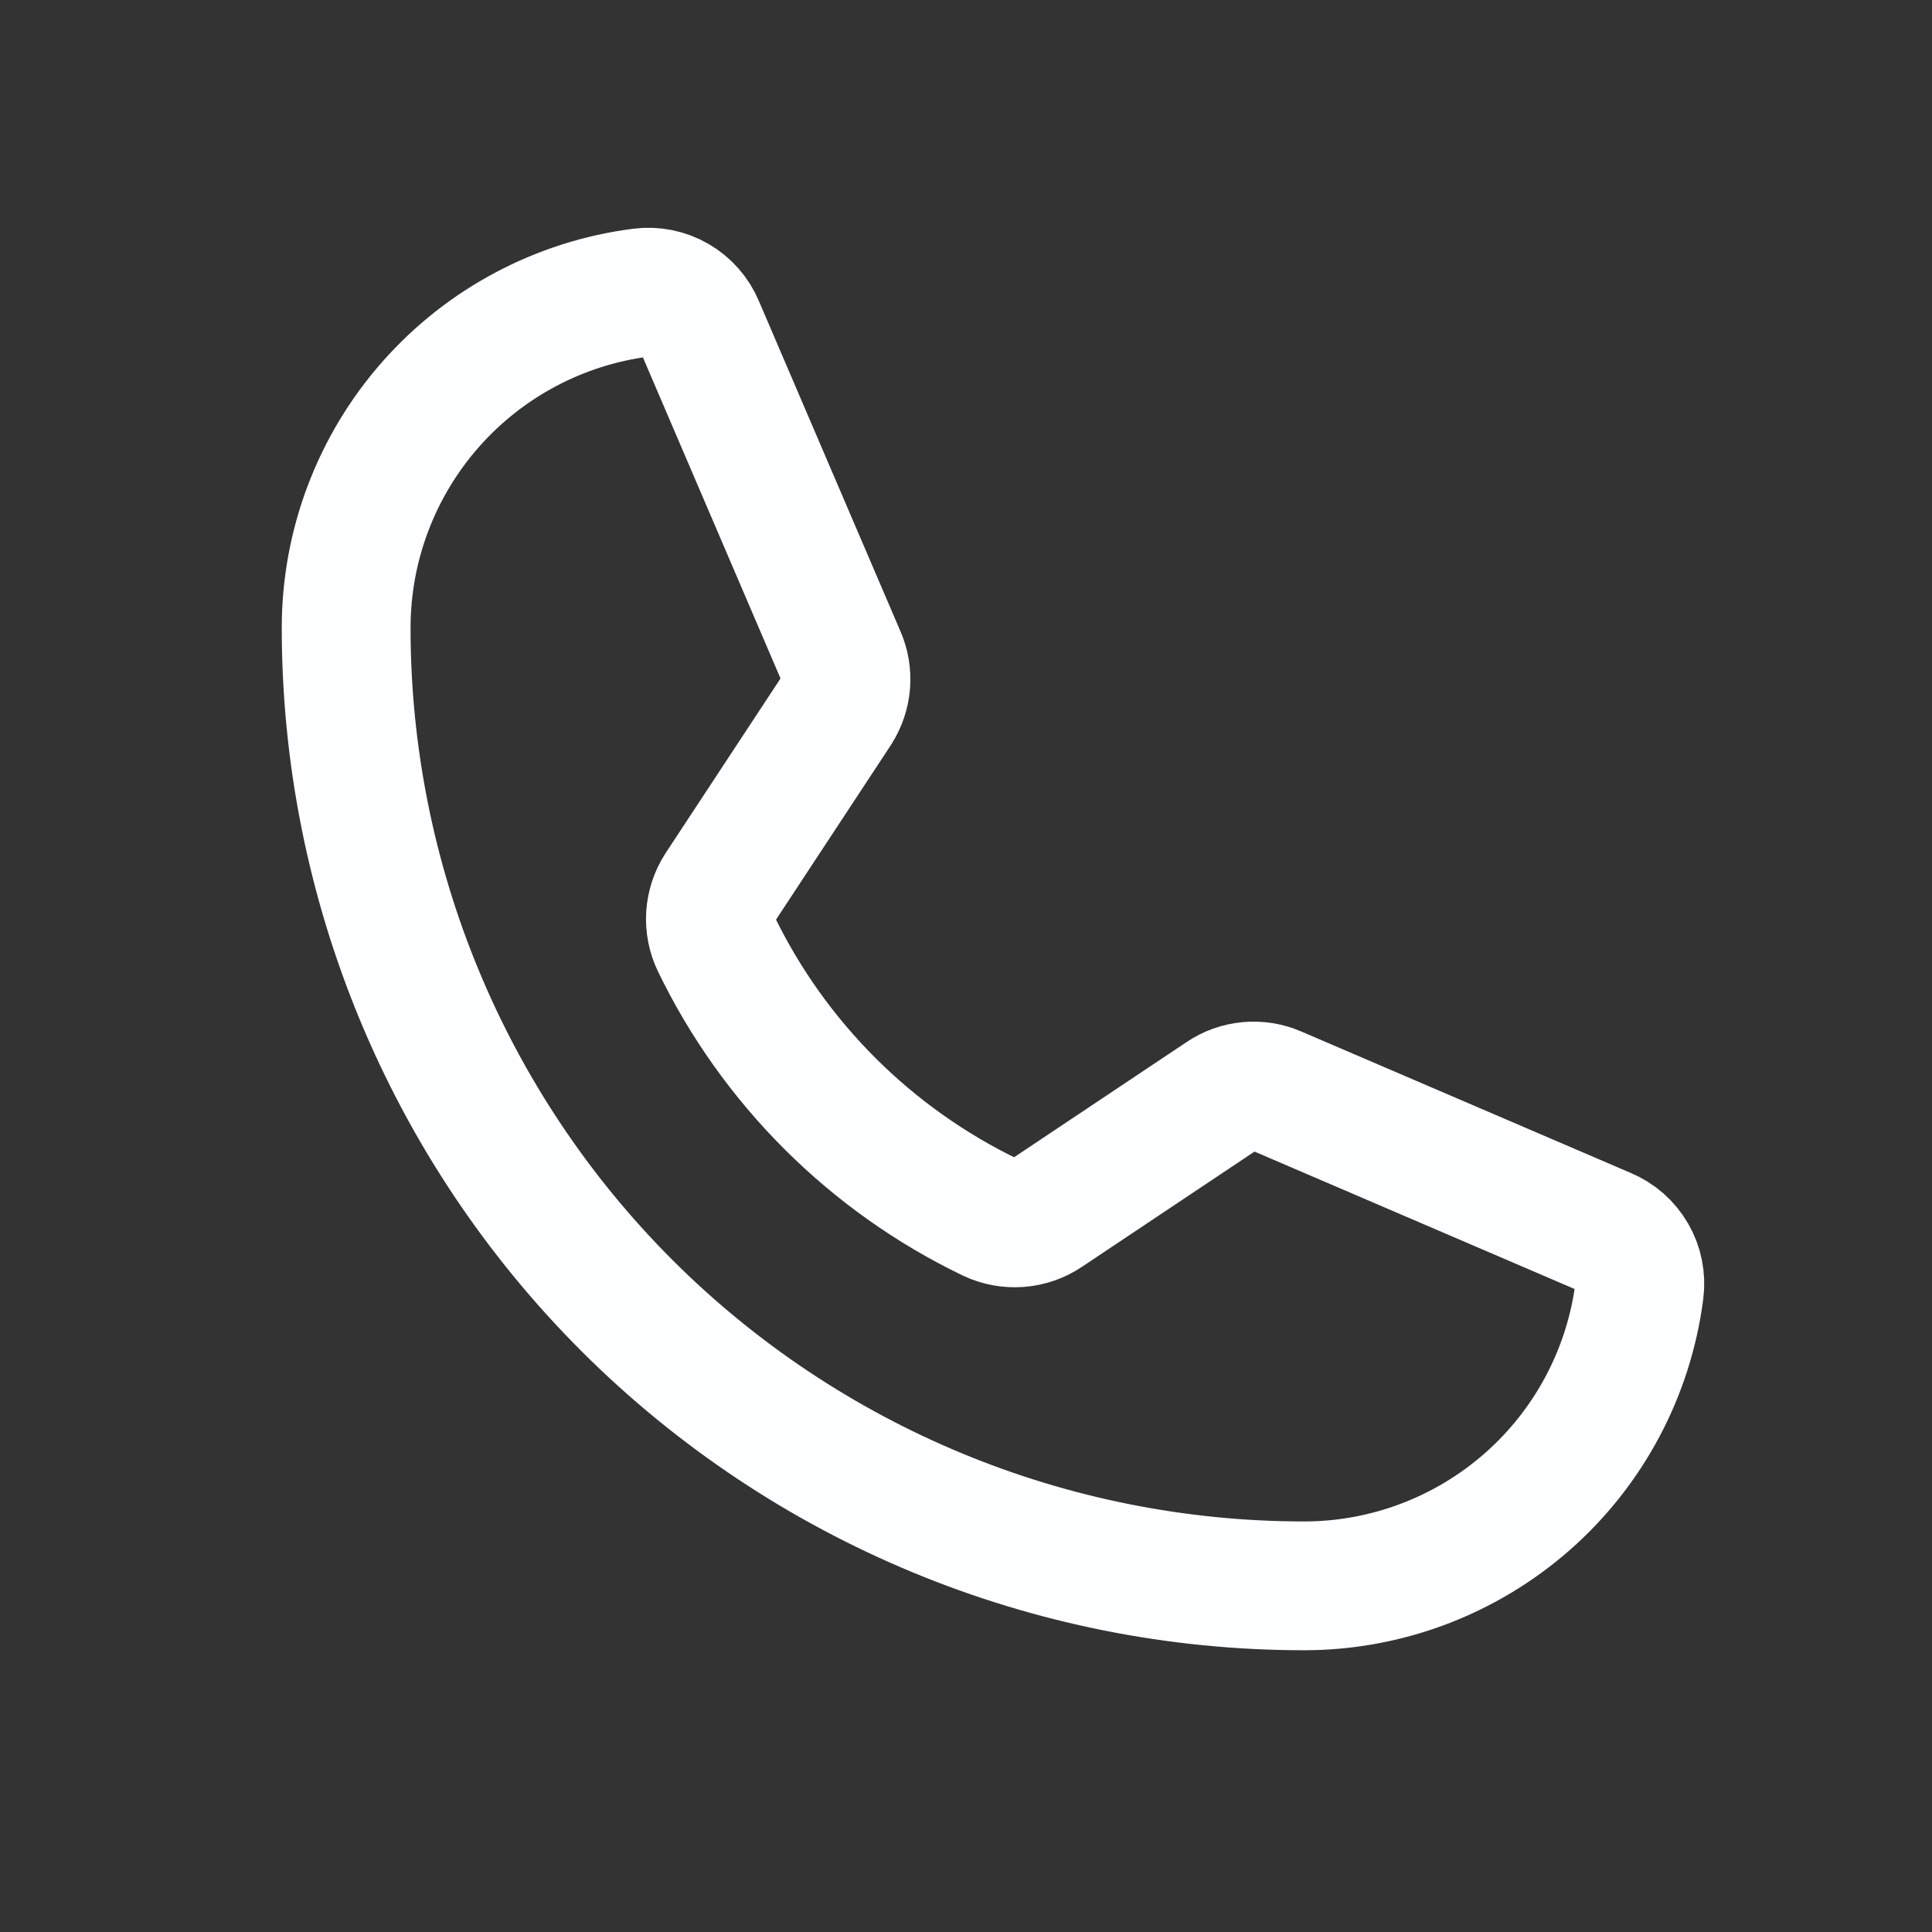 <svg width="24" height="24" viewBox="0 0 24 24" fill="none" xmlns="http://www.w3.org/2000/svg">
<rect x="0" y="0" width="24" height="24" fill="#333333" stroke="none"/>
<path d="M8.894 11.72C9.614 13.207 10.817 14.407 12.306 15.124C12.416 15.176 12.537 15.198 12.659 15.189C12.78 15.18 12.897 15.139 12.997 15.071L15.185 13.61C15.281 13.544 15.393 13.505 15.509 13.494C15.626 13.483 15.743 13.502 15.85 13.549L19.945 15.307C20.085 15.366 20.202 15.468 20.278 15.6C20.354 15.731 20.384 15.883 20.365 16.034C20.235 17.047 19.741 17.978 18.974 18.653C18.207 19.327 17.221 19.7 16.2 19.7C13.044 19.7 10.017 18.446 7.785 16.215C5.554 13.983 4.3 10.956 4.3 7.8C4.3 6.779 4.672 5.793 5.347 5.026C6.022 4.259 6.953 3.765 7.966 3.635C8.116 3.616 8.269 3.646 8.4 3.722C8.531 3.798 8.634 3.915 8.692 4.055L10.451 8.159C10.497 8.264 10.516 8.379 10.507 8.493C10.498 8.608 10.46 8.718 10.399 8.815L8.937 11.037C8.872 11.138 8.834 11.254 8.826 11.373C8.819 11.493 8.842 11.612 8.894 11.72Z" stroke="#FDFEFF" stroke-width="1.6" stroke-linecap="round" stroke-linejoin="round"/>
</svg>
